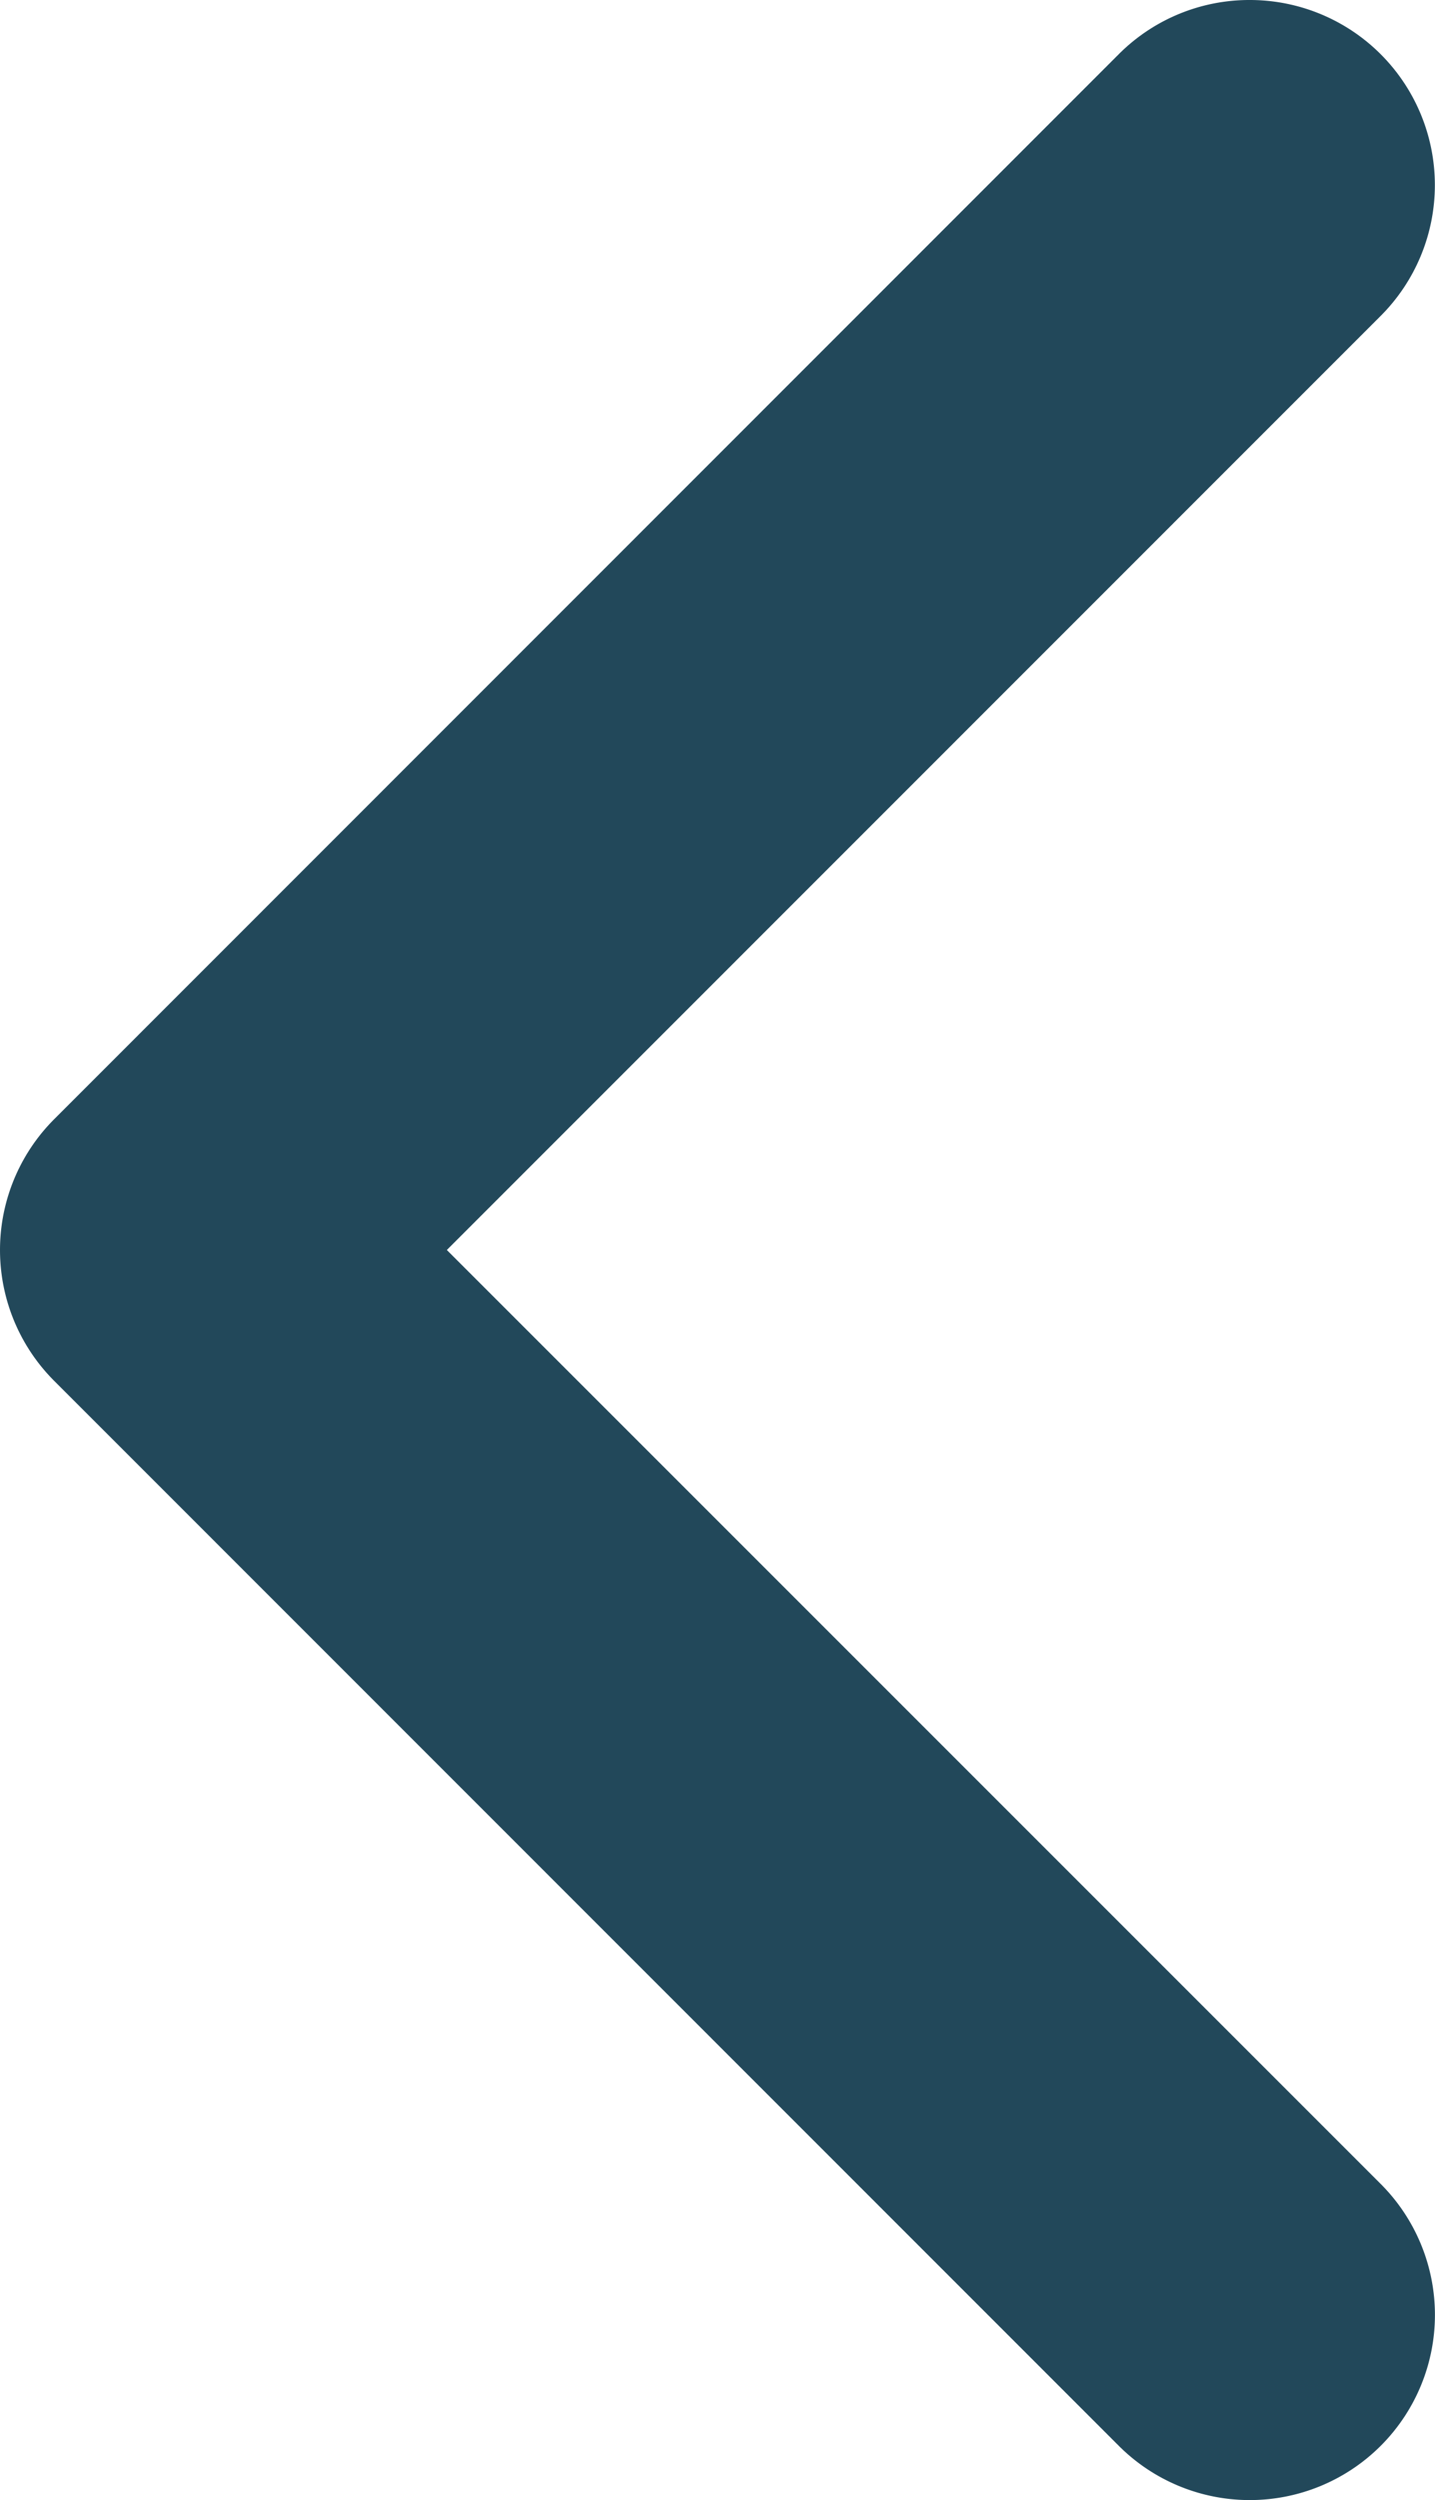 <svg xmlns="http://www.w3.org/2000/svg" xmlns:xlink="http://www.w3.org/1999/xlink" width="17.573" height="30.612" viewBox="0 0 17.573 30.612">
  <defs>
    <clipPath id="clip-path">
      <rect id="長方形_58" data-name="長方形 58" width="17.573" height="30.612" fill="#22485a"/>
    </clipPath>
  </defs>
  <g id="グループ_132" data-name="グループ 132" transform="translate(0 0)">
    <g id="グループ_13" data-name="グループ 13" transform="translate(0 0)" clip-path="url(#clip-path)">
      <path id="パス_59" data-name="パス 59" d="M15.307,0a2.266,2.266,0,0,1,1.6,3.869L5.472,15.306,16.909,26.743A2.266,2.266,0,0,1,13.7,29.948L.664,16.909a2.266,2.266,0,0,1,0-3.205L13.7.664A2.26,2.26,0,0,1,15.307,0" transform="translate(0 0)" fill="#22485a"/>
    </g>
  </g>
</svg>
